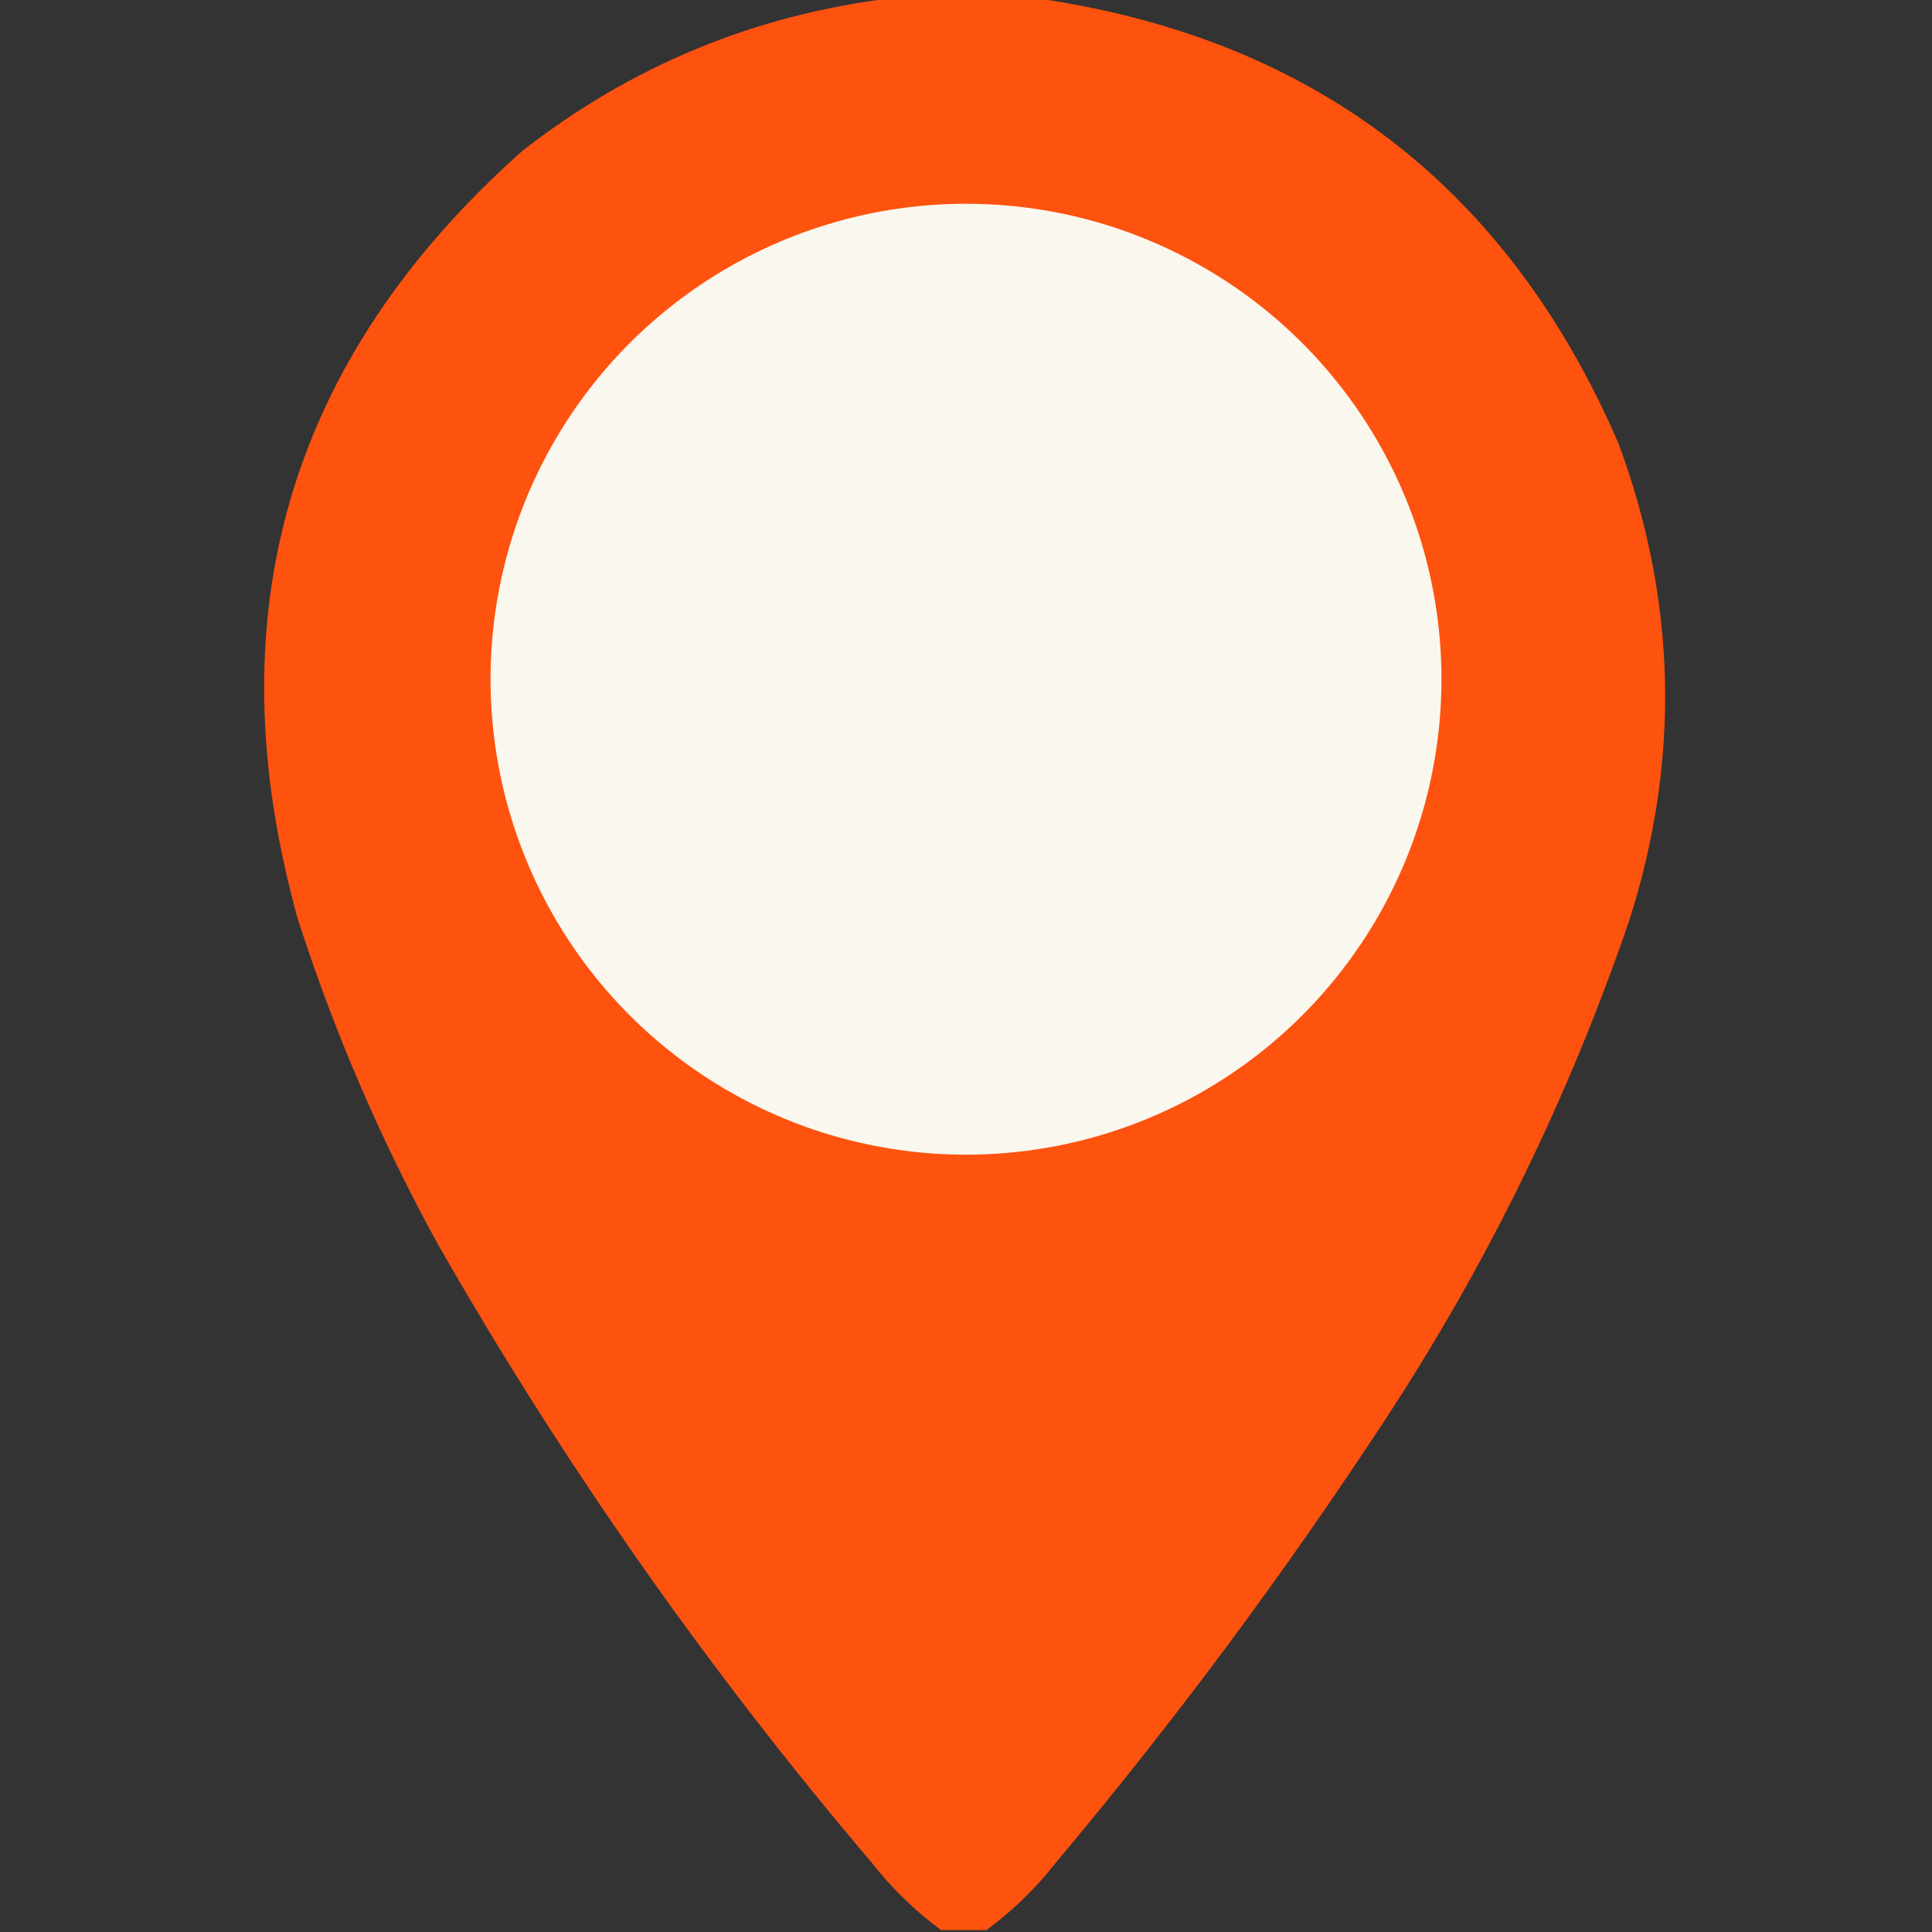 <?xml version="1.0" encoding="UTF-8"?> <svg xmlns="http://www.w3.org/2000/svg" width="512" height="512" viewBox="0 0 512 512" fill="none"><rect x="0" y="0" width="512" height="512" fill="#333333" stroke="none"/><g clip-path="url(#clip0_208_2)"><path opacity="0.993" fill-rule="evenodd" clip-rule="evenodd" d="M236.41 -0.5C249.077 -0.5 261.743 -0.5 274.41 -0.5C347.941 10.013 399.441 49.346 428.91 117.5C444.34 159.15 445.34 201.15 431.91 243.5C415.814 290.689 394.148 335.022 366.91 376.5C340.222 417.193 311.222 456.193 279.91 493.5C274.51 500.402 268.343 506.402 261.41 511.5C257.41 511.5 253.41 511.5 249.41 511.5C242.477 506.402 236.31 500.402 230.91 493.5C187.517 442.431 149.184 387.764 115.91 329.5C100.823 301.996 88.49 273.329 78.91 243.5C56.511 163.056 76.344 95.223 138.41 40C167.328 17.417 199.994 3.917 236.41 -0.5ZM243.41 92.5C289.741 90.058 322.574 109.725 341.91 151.5C354.851 190.809 346.685 224.976 317.41 254C287.595 278.469 254.595 283.802 218.41 270C173.742 246.716 156.242 210.216 165.91 160.5C178.249 122.321 204.082 99.654 243.41 92.5Z" fill="#FF5310"></path><circle cx="256" cy="180" r="126" fill="#FAF7EE"></circle></g><defs><clipPath id="clip0_208_2"><rect width="512" height="512" fill="white"></rect></clipPath></defs></svg> 
